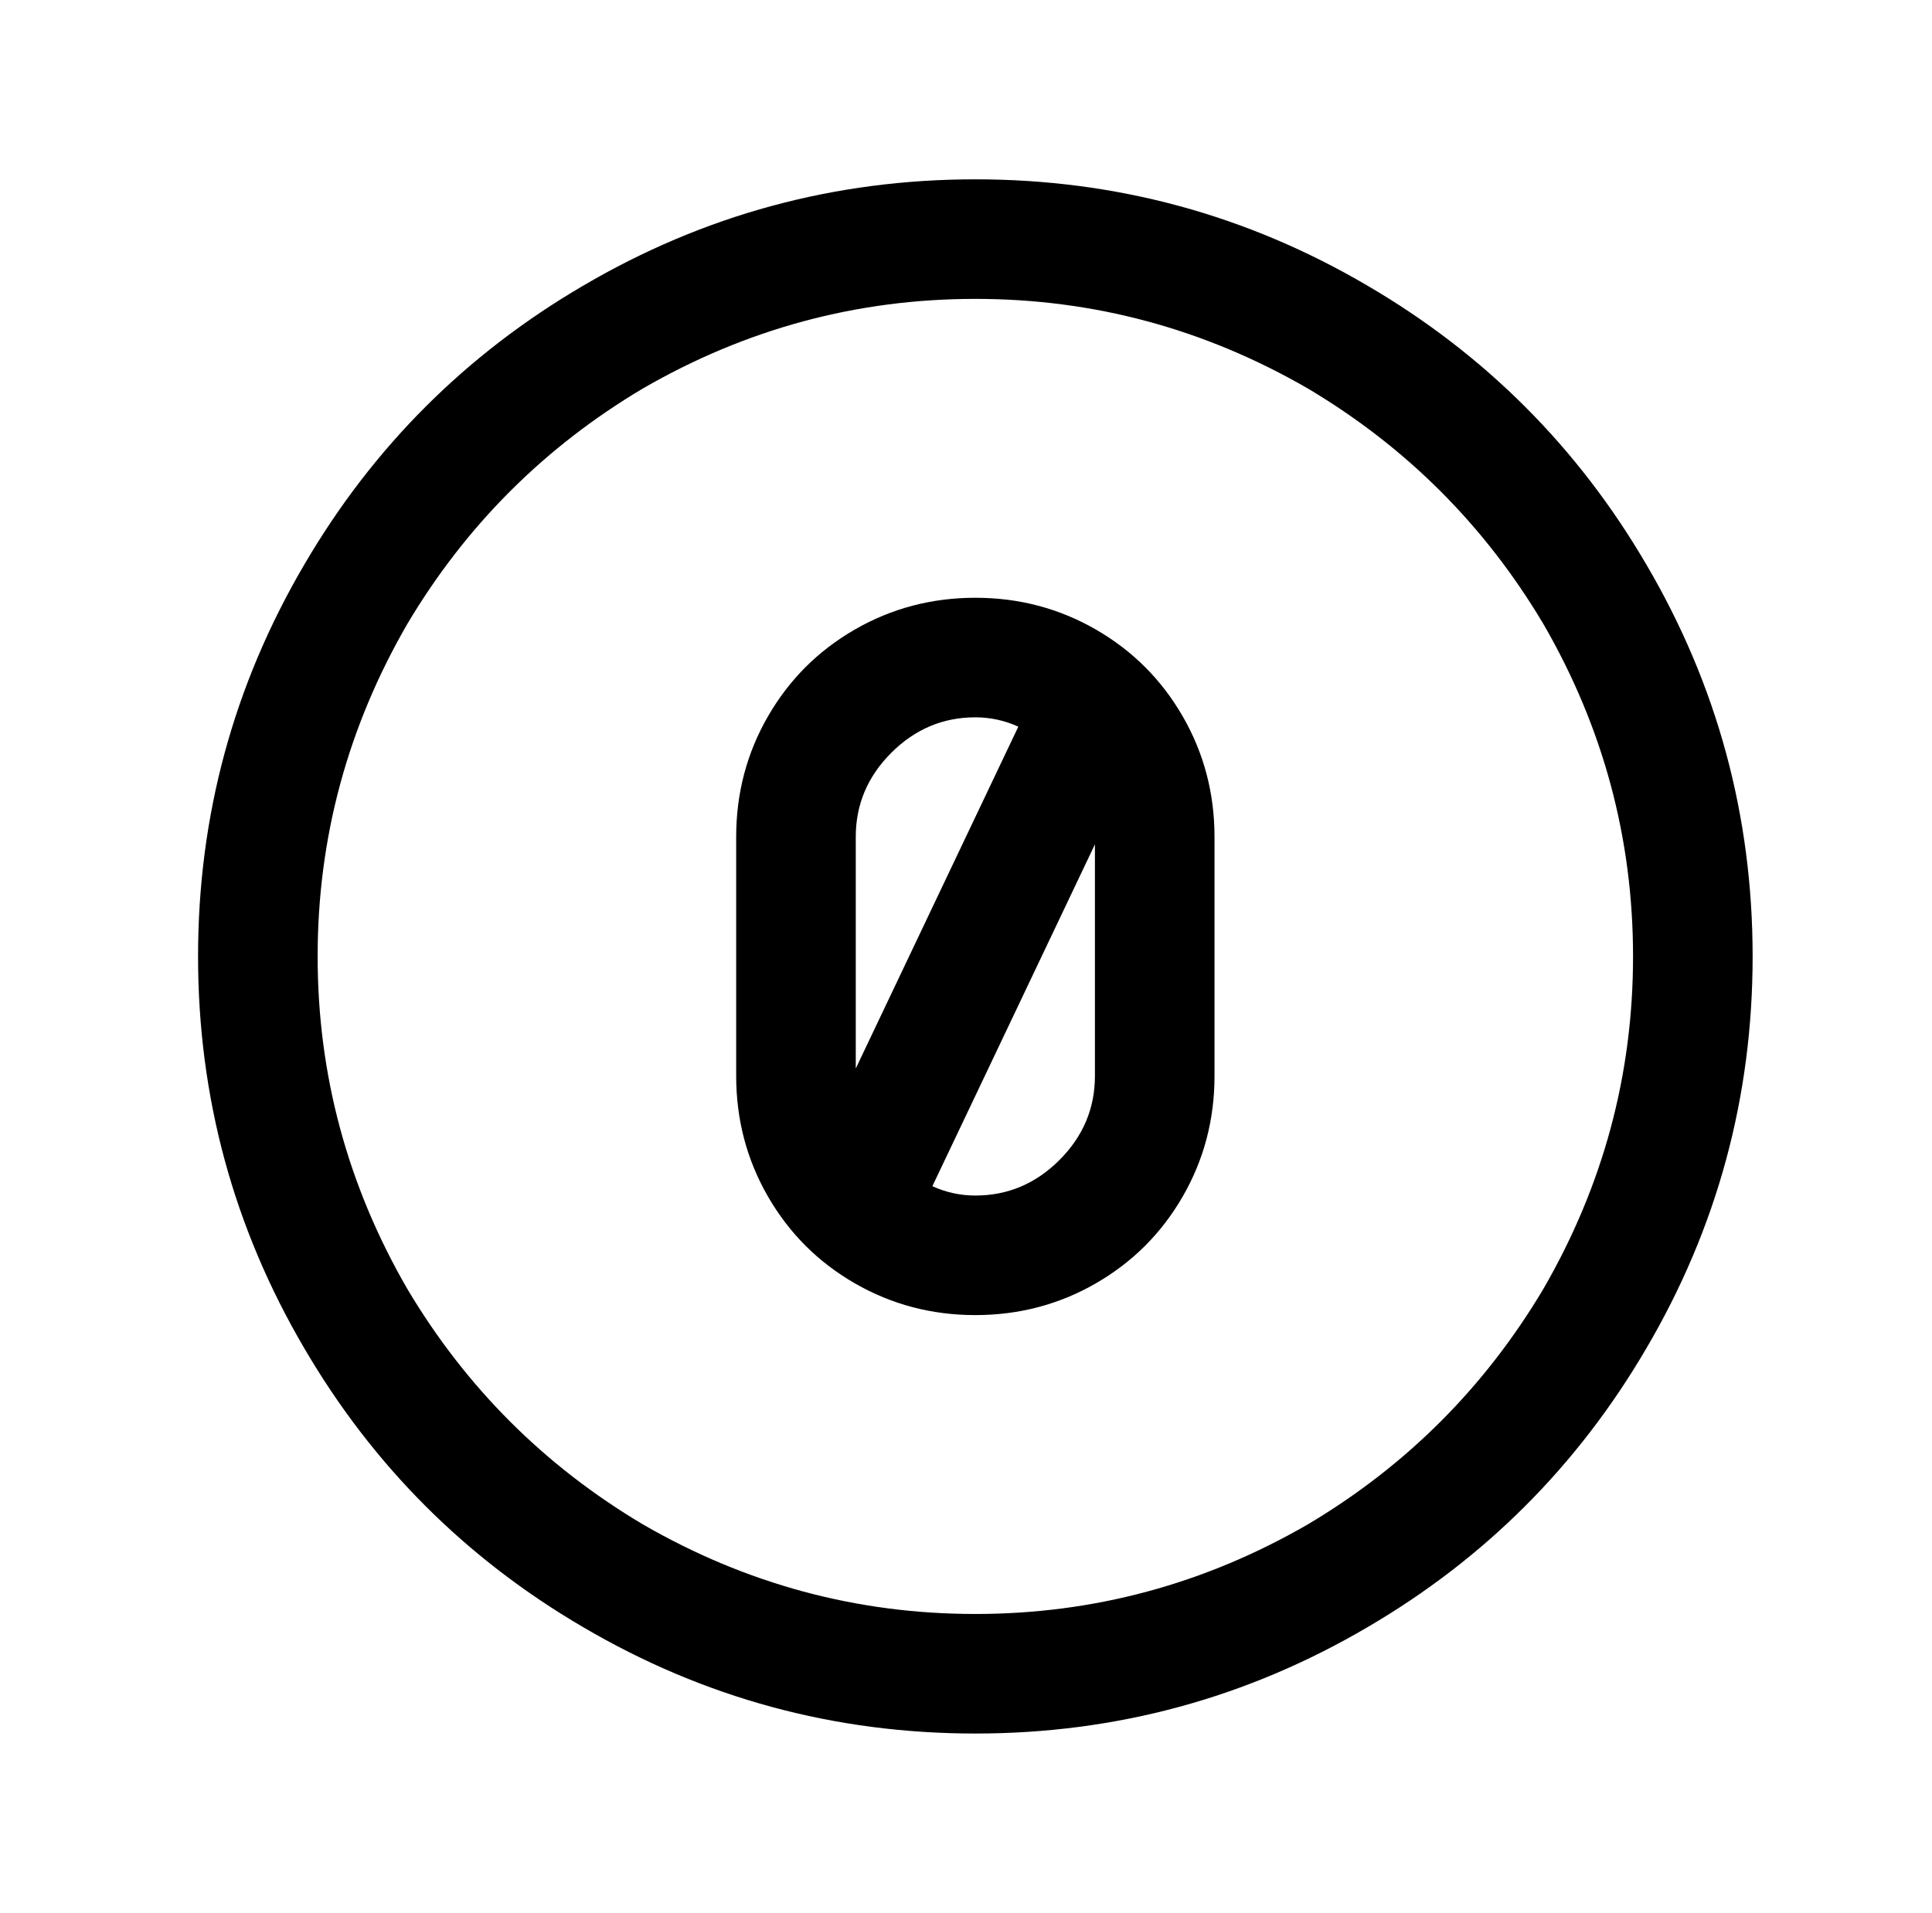 <?xml version="1.0" standalone="no"?>
<!DOCTYPE svg PUBLIC "-//W3C//DTD SVG 1.1//EN" "http://www.w3.org/Graphics/SVG/1.1/DTD/svg11.dtd" >
<svg xmlns="http://www.w3.org/2000/svg" xmlns:xlink="http://www.w3.org/1999/xlink" version="1.1" viewBox="-10 0 1034 1024">
   <path fill="currentColor"
d="M512 96q-113 0 -210 57q-94 55 -149 149q-57 97 -57 210t57 210q55 94 149 149q97 57 210 57t210 -57q94 -55 149 -149q57 -97 57 -210t-57 -210q-55 -94 -149 -149q-97 -57 -210 -57zM512 160q95 0 178 48q79 47 126 126q48 83 48 178t-48 178q-47 79 -126 126
q-83 48 -178 48t-178 -48q-79 -47 -126 -126q-48 -83 -48 -178t48 -178q47 -79 126 -126q83 -48 178 -48zM512 320q-35 0 -64.5 17t-46.5 46.5t-17 64.5v128q0 35 17 64.5t46.5 46.5t64.5 17t64.5 -17t46.5 -46.5t17 -64.5v-128q0 -35 -17 -64.5t-46.5 -46.5t-64.5 -17z
M512 384q12 0 23 5l-87 183v-124q0 -26 19 -45t45 -19zM576 452v124q0 26 -19 45t-45 19q-12 0 -23 -5z" />
</svg>
